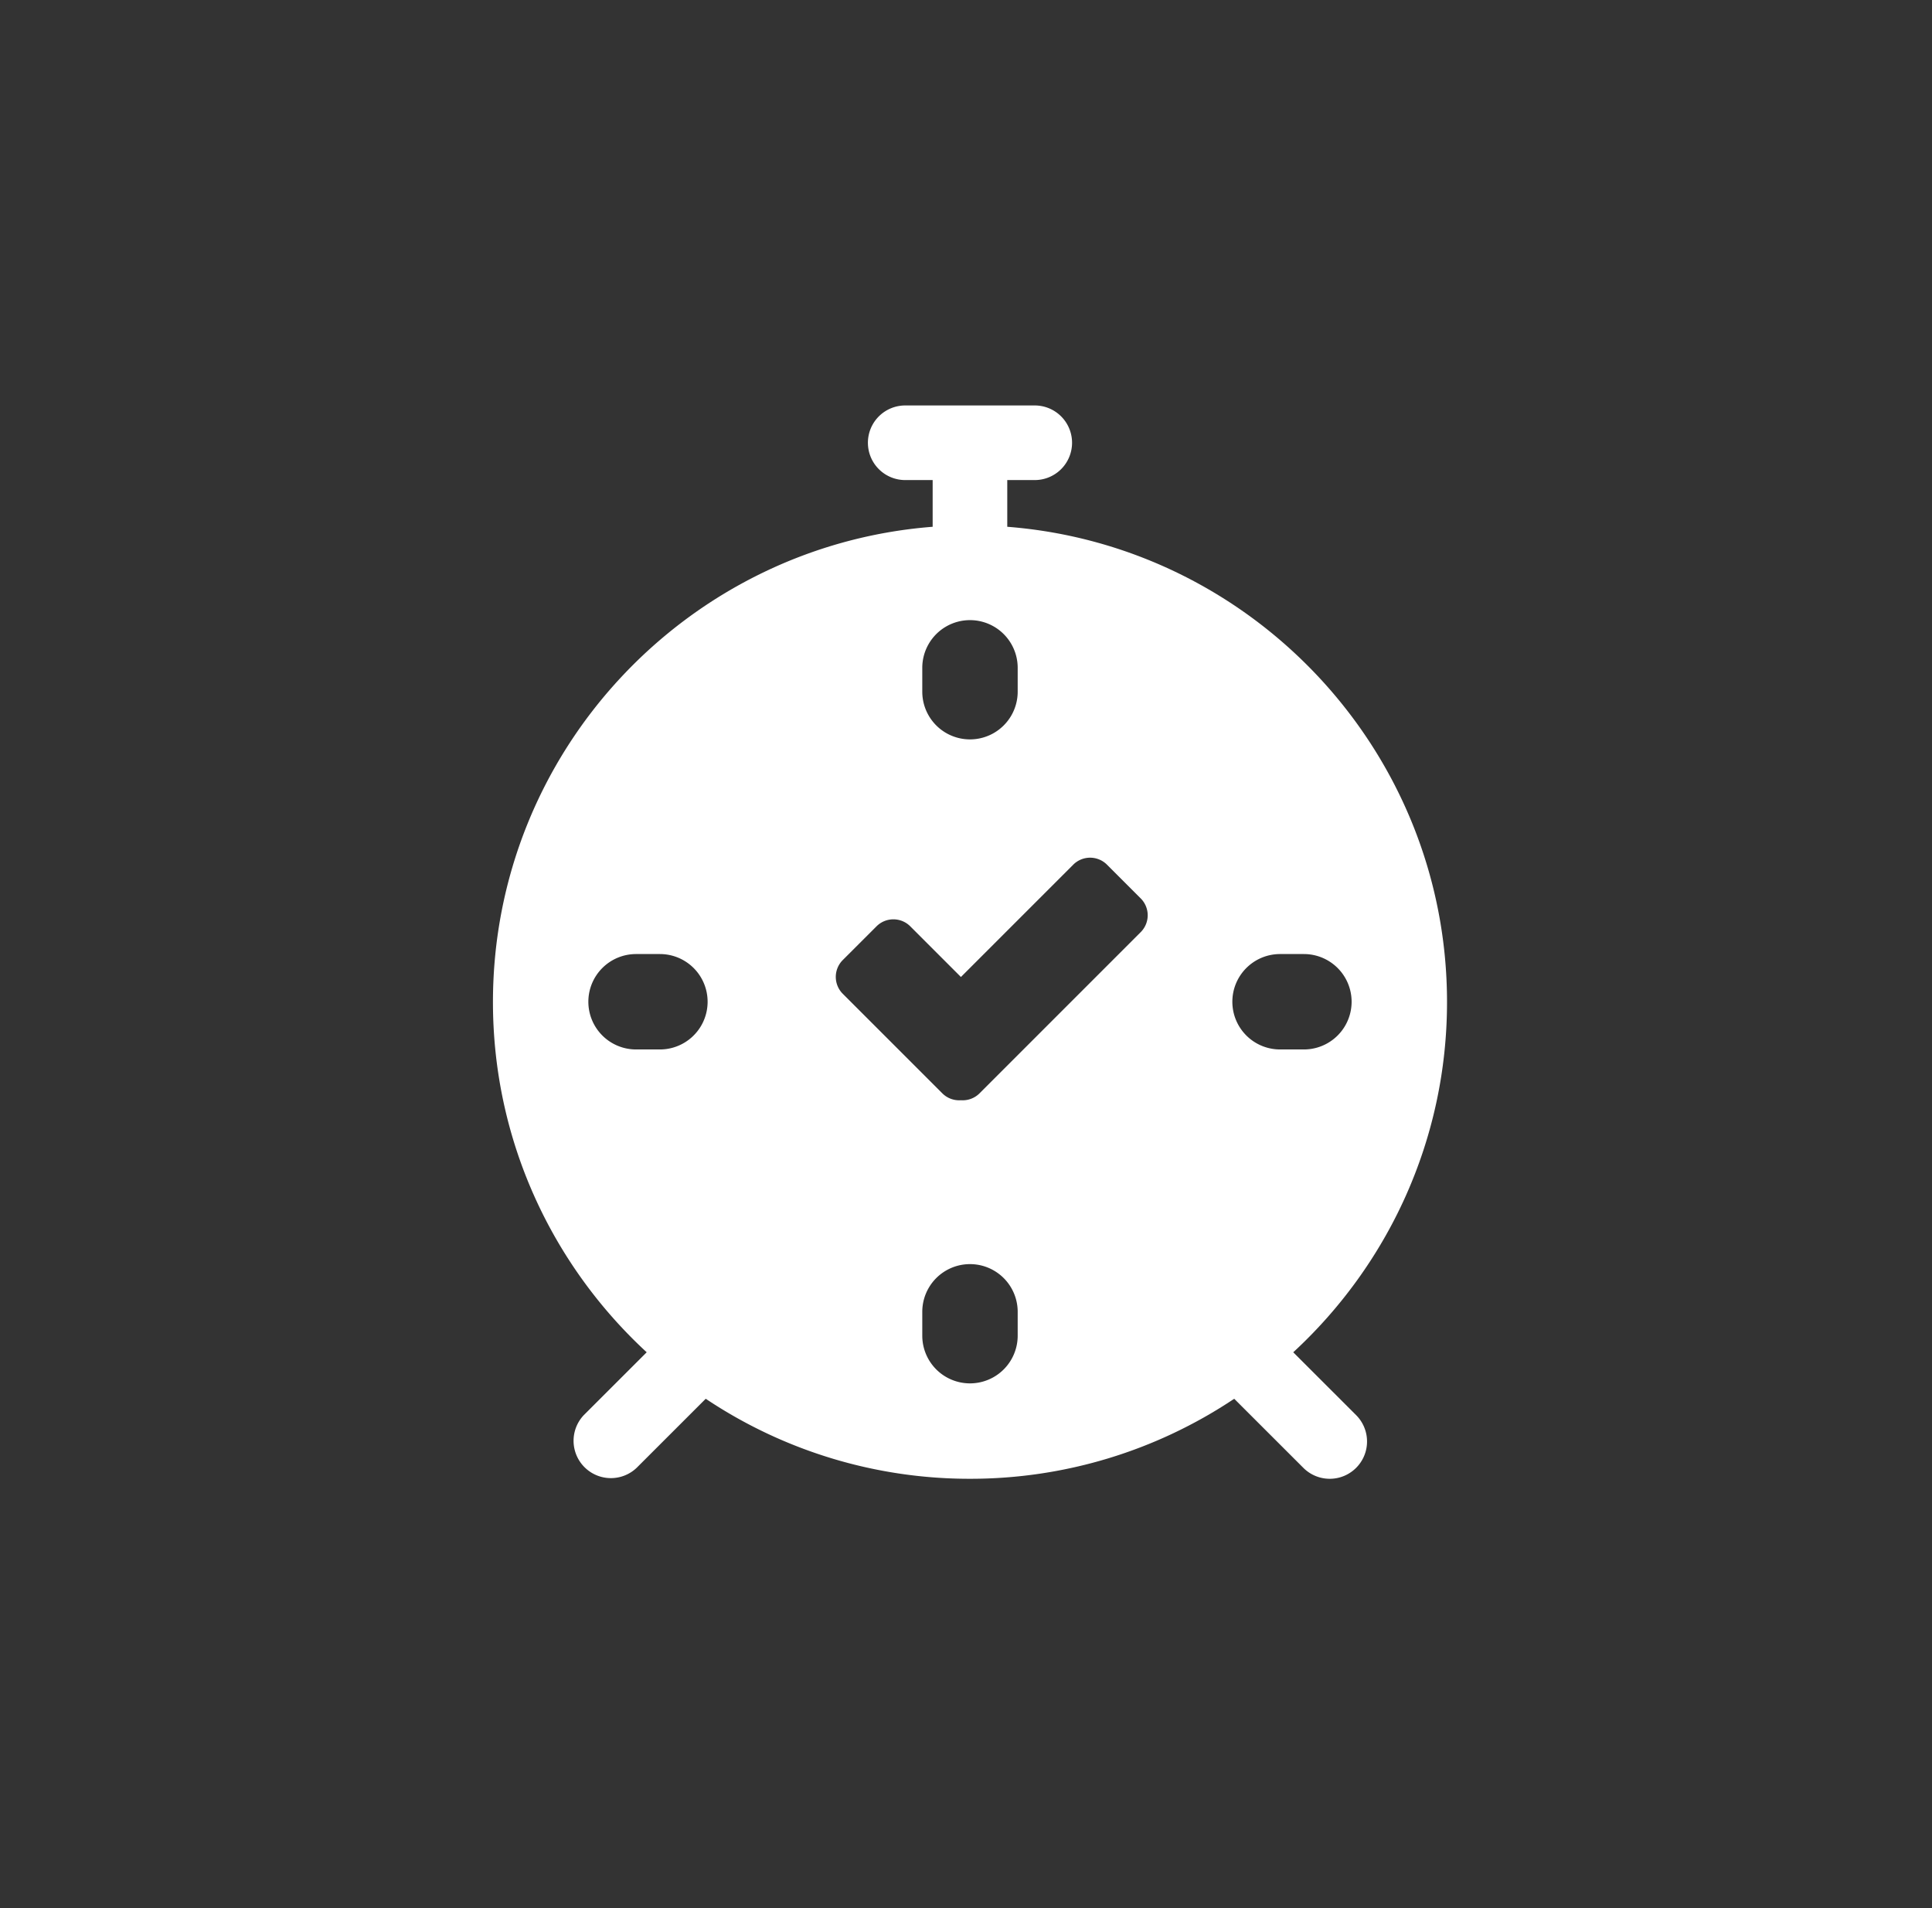 <svg xmlns="http://www.w3.org/2000/svg" width="81" height="80" fill="none"><rect width="100%" height="100%" fill="#333333" stroke="none"/><path fill-rule="evenodd" clip-rule="evenodd" d="M42.231 22.086c10.3.8 18.436 9.431 18.436 19.926 0 5.8-2.486 11.03-6.447 14.684l2.636 2.635a1.563 1.563 0 1 1-2.212 2.211l-2.899-2.897A19.892 19.892 0 0 1 40.667 62a19.892 19.892 0 0 1-11.079-3.355l-2.898 2.897a1.565 1.565 0 0 1-2.213-2.212l2.636-2.634c-3.961-3.654-6.446-8.884-6.446-14.684 0-10.495 8.135-19.126 18.435-19.926v-1.959h-1.111a1.564 1.564 0 1 1 0-3.127h5.352a1.564 1.564 0 1 1 0 3.127H42.23v1.959Zm4.18 14.167a1 1 0 0 0-1.415 0l-4.709 4.709-2.124-2.125a1 1 0 0 0-1.414 0l-1.415 1.414a1 1 0 0 0 0 1.415l4.173 4.173c.214.214.501.31.781.29.28.02.566-.077.78-.29l6.757-6.758a1 1 0 0 0 0-1.414l-1.414-1.414ZM24.667 42a2 2 0 0 1 2-2h1a2 2 0 1 1 0 4h-1a2 2 0 0 1-2-2Zm14 14a2 2 0 0 0 4 0v-1a2 2 0 1 0-4 0v1Zm13-14a2 2 0 0 1 2-2h1a2 2 0 1 1 0 4h-1a2 2 0 0 1-2-2Zm-13-13a2 2 0 0 0 4 0v-1a2 2 0 1 0-4 0v1Z" fill="#fff"/></svg>